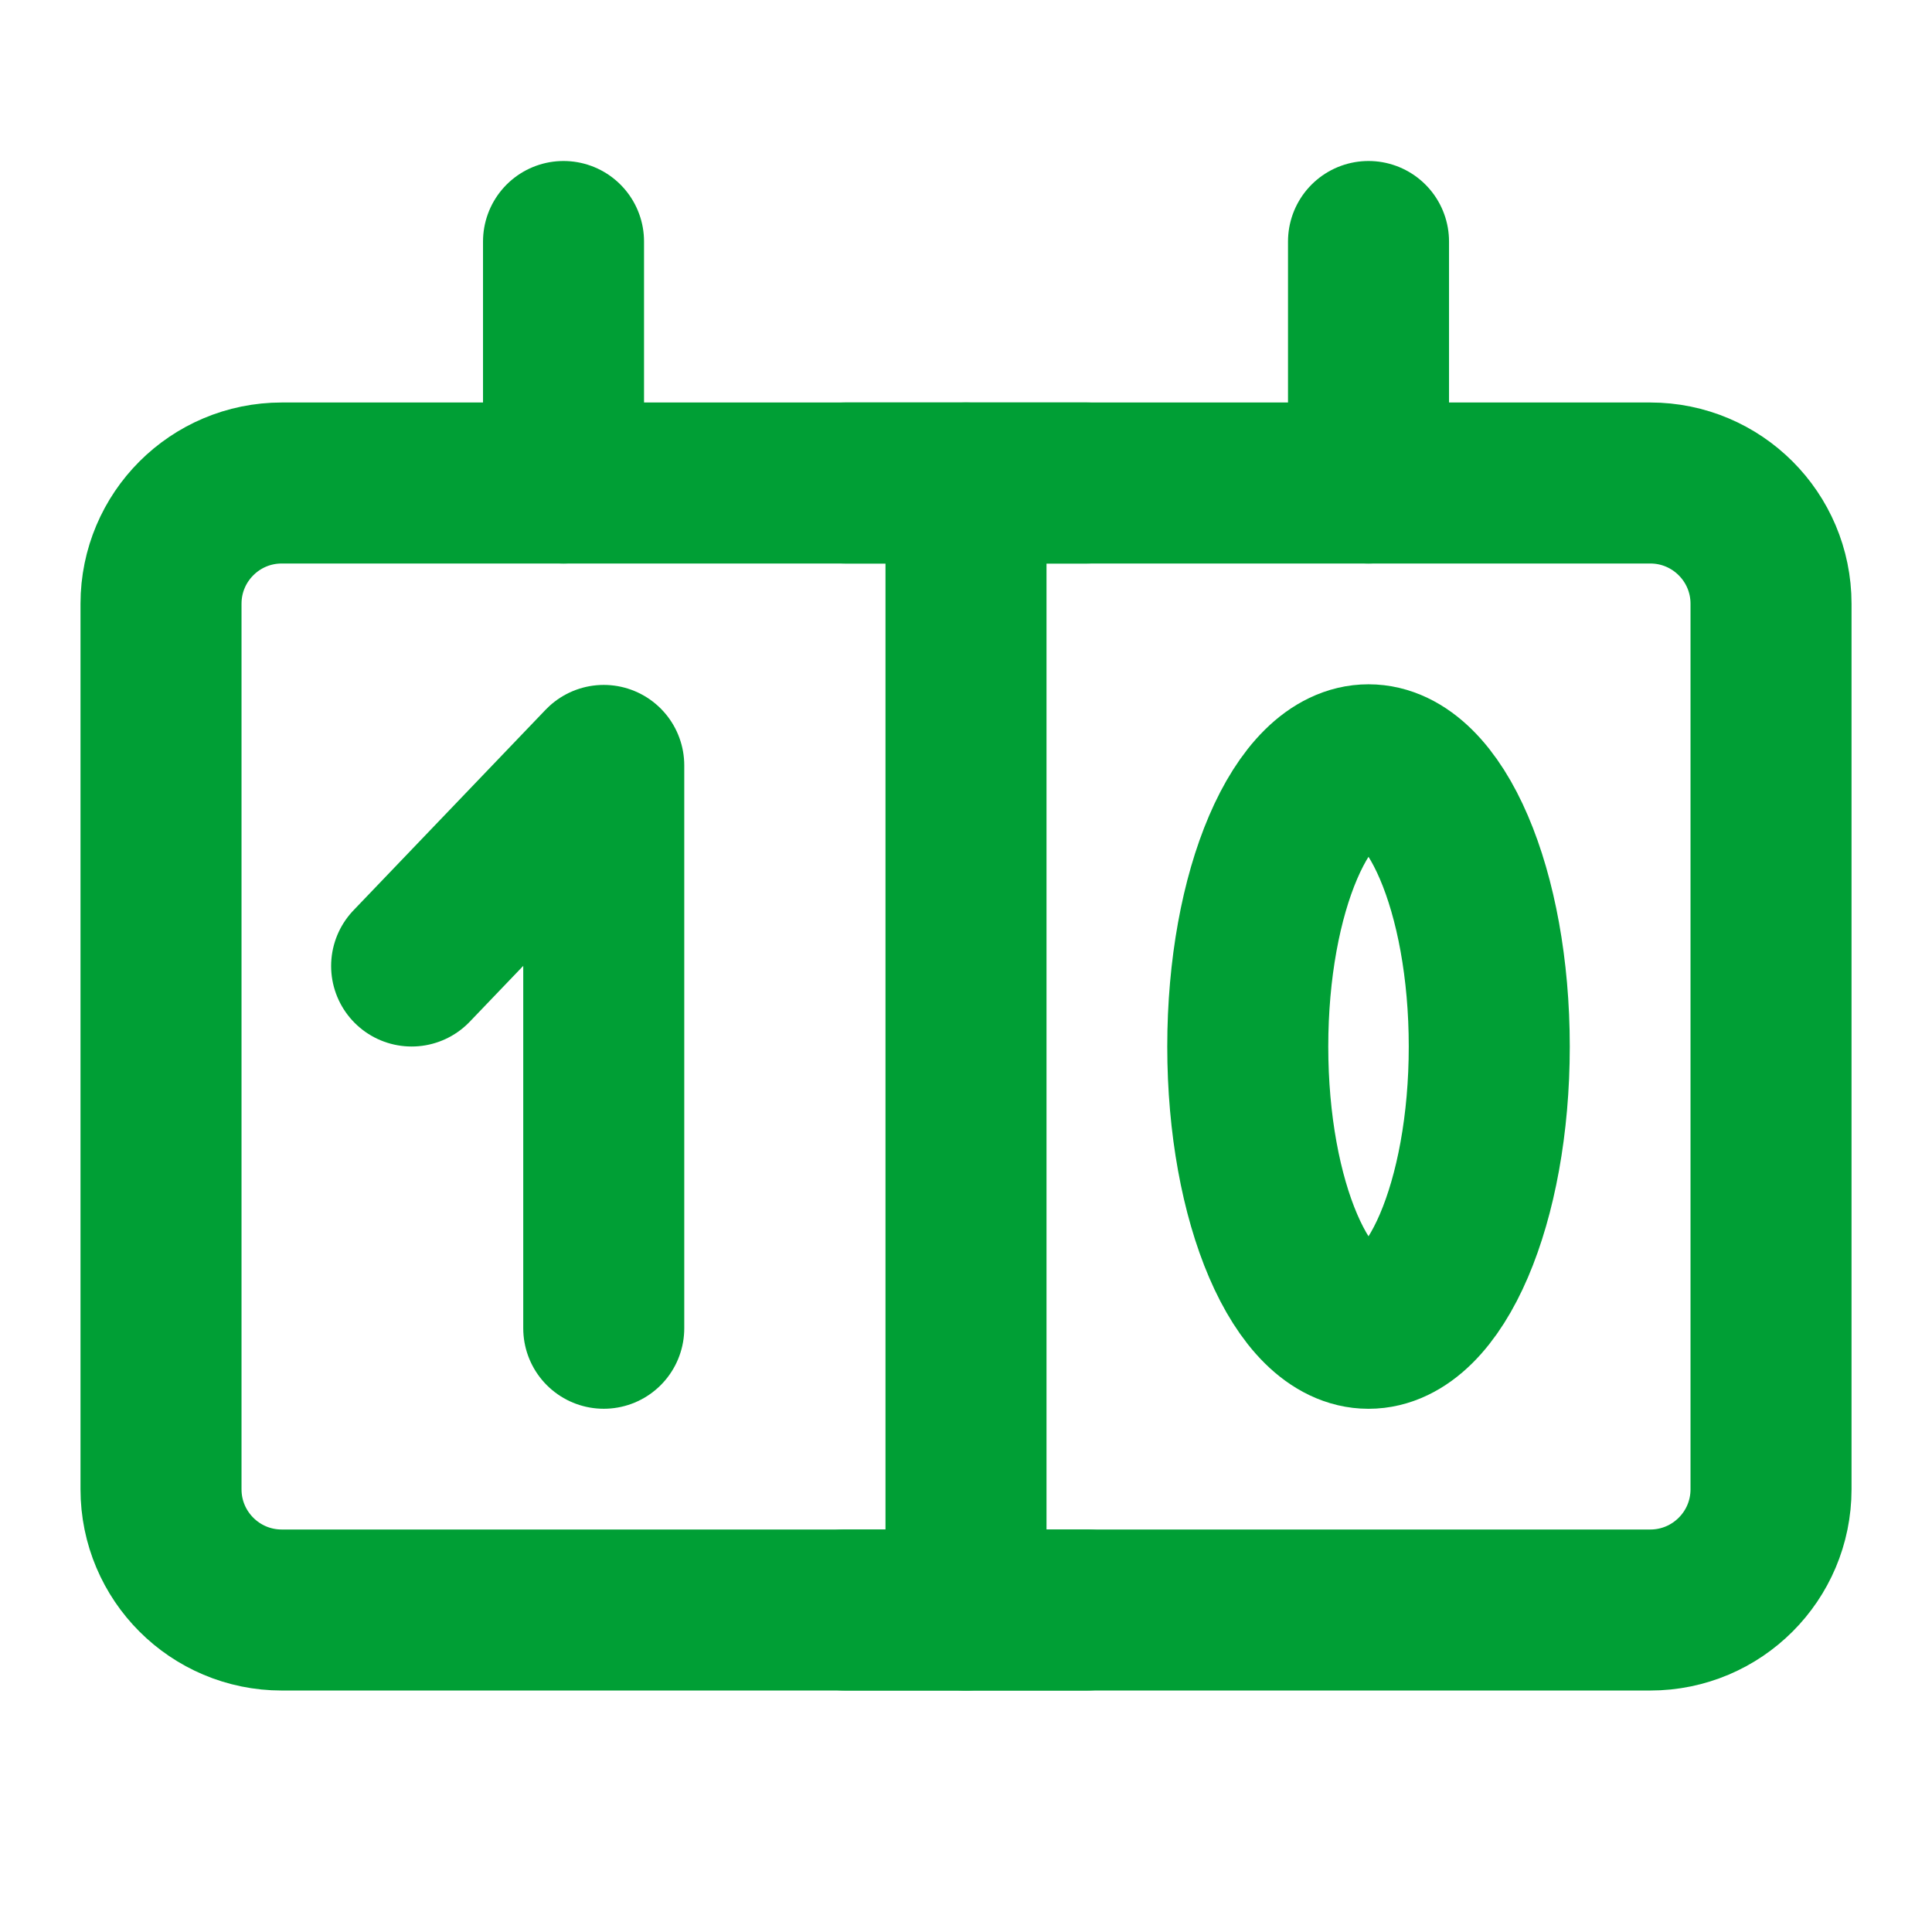 <svg width="50" height="50" viewBox="0 0 50 50" fill="none" xmlns="http://www.w3.org/2000/svg">
<path d="M42.709 12.5H7.292C5.566 12.5 4.167 13.899 4.167 15.625V38.542C4.167 40.268 5.566 41.667 7.292 41.667H42.709C44.434 41.667 45.834 40.268 45.834 38.542V15.625C45.834 13.899 44.434 12.5 42.709 12.5Z" stroke="#009F35" stroke-width="4.167" stroke-linejoin="round"/>
<path d="M14.584 6.25V12.5M35.417 6.25V12.5M10.653 25L15.625 19.809V34.375M25 12.5V41.667" stroke="#009F35" stroke-width="4.167" stroke-linecap="round" stroke-linejoin="round"/>
<path d="M35.417 34.376C37.143 34.376 38.542 31.112 38.542 27.085C38.542 23.058 37.143 19.793 35.417 19.793C33.691 19.793 32.292 23.058 32.292 27.085C32.292 31.112 33.691 34.376 35.417 34.376Z" stroke="#009F35" stroke-width="4.167" stroke-linejoin="round"/>
<path d="M21.875 12.5H28.125M21.875 41.667H28.125" stroke="#009F35" stroke-width="4.167" stroke-linecap="round" stroke-linejoin="round"/>
</svg>
